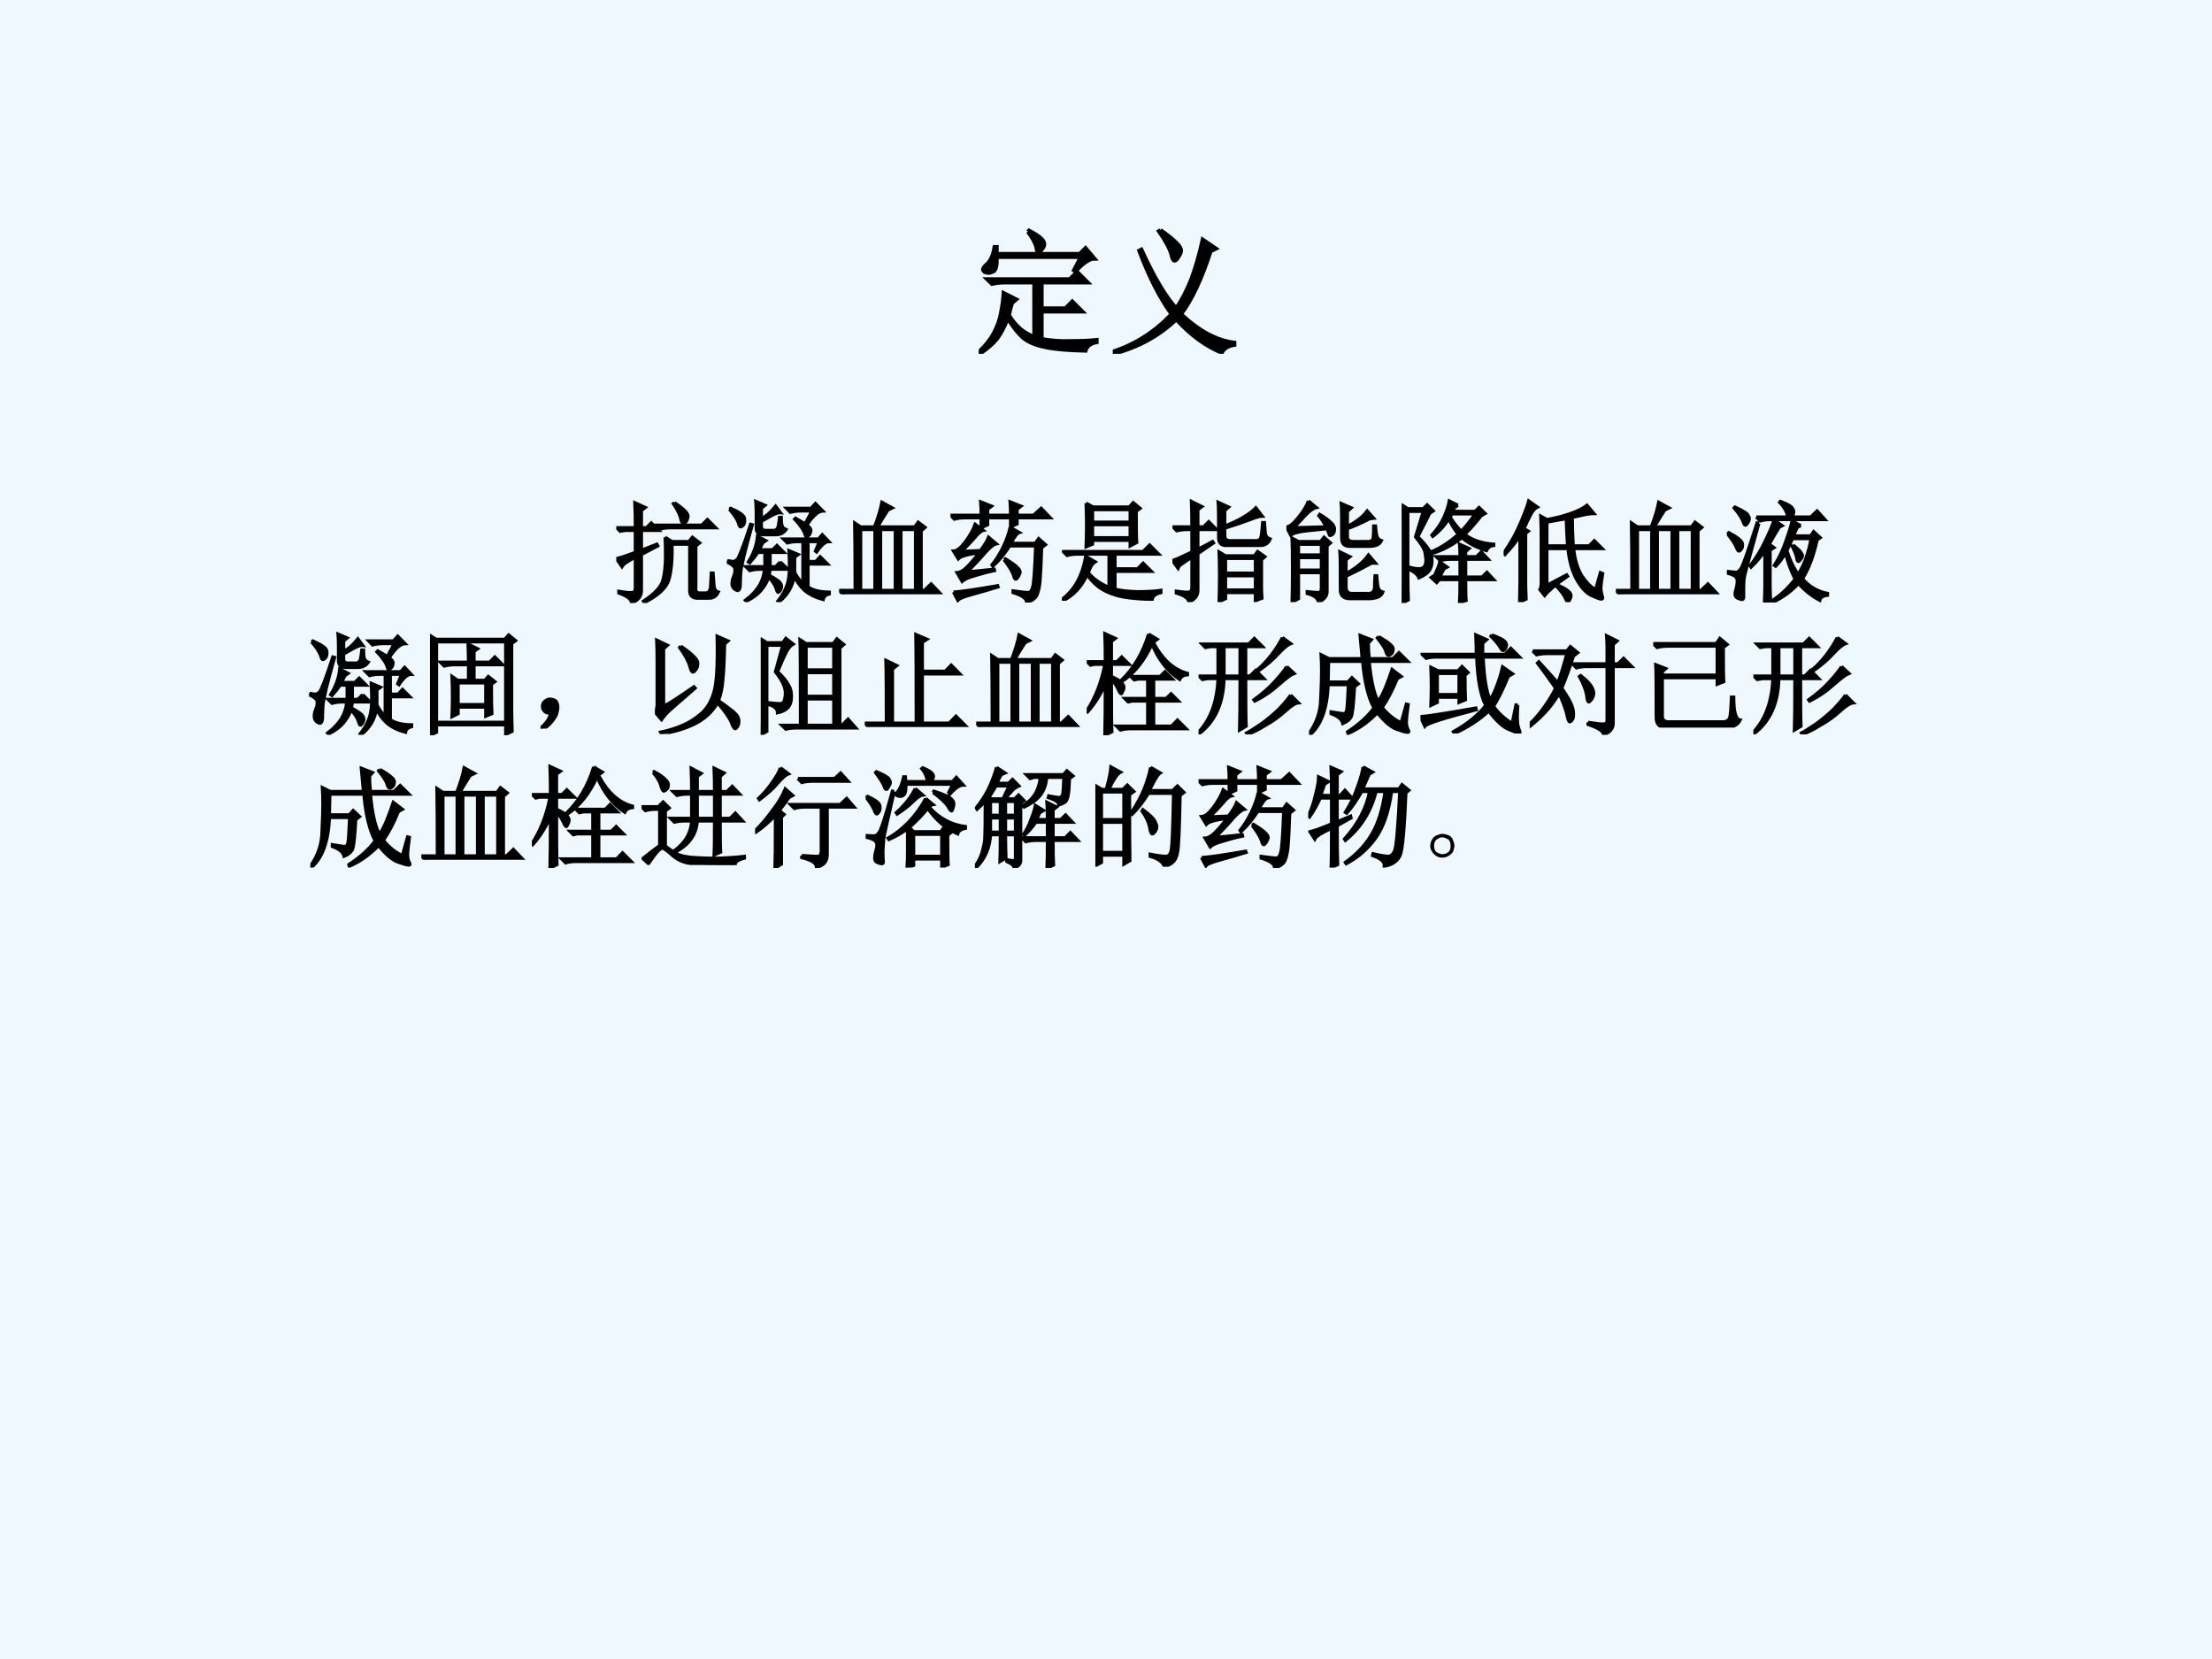 <?xml version="1.0" encoding="UTF-8" standalone="no"?>
<!DOCTYPE svg PUBLIC "-//W3C//DTD SVG 1.1//EN" "http://www.w3.org/Graphics/SVG/1.1/DTD/svg11.dtd">
<svg xmlns="http://www.w3.org/2000/svg" xmlns:xlink="http://www.w3.org/1999/xlink" version="1.1" width="720pt" height="540pt" viewBox="0 0 720 540">
<rect x="0" y="0" width="720" height="540" fill="#808080" stroke="none"/>
<g enable-background="new">
<g>
<g id="Layer-1" data-name="Artifact">
<clipPath id="cp7">
<path transform="matrix(1,0,0,-1,0,540)" d="M 0 0 L 720 0 L 720 540 L 0 540 Z " fill-rule="evenodd"/>
</clipPath>
<g clip-path="url(#cp7)">
<path transform="matrix(1,0,0,-1,0,540)" d="M 0 0 L 720 0 L 720 540 L 0 540 Z " fill="#f0f8ff" fill-rule="evenodd"/>
</g>
</g>
<g id="Layer-1" data-name="P">
<clipPath id="cp8">
<path transform="matrix(1,0,0,-1,0,540)" d="M 0 0 L 720 0 L 720 540 L 0 540 Z " fill-rule="evenodd"/>
</clipPath>
<g clip-path="url(#cp8)">
<symbol id="font_9_11ca">
<path d="M .246 .375 C .236 .341 .228 .311 .223 .285 C .249 .243 .279 .208 .312 .18 C .346 .154 .379 .135 .41 .125 L .41 .527 L .191 .527 C .158 .527 .126 .523 .098 .516 L .062 .551 L .672 .551 L .727 .605 L .805 .527 L .465 .527 L .465 .336 L .641 .336 L .691 .387 L .766 .312 L .465 .312 L .465 .109 C .538 .096 .609 .091 .68 .094 C .75 .094 .814 .096 .871 .102 L .871 .086 C .827 .078 .799 .057 .789 .023 C .654 .026 .552 .035 .484 .051 C .419 .064 .366 .087 .324 .121 C .285 .158 .249 .204 .215 .262 C .191 .202 .165 .152 .137 .113 C .108 .077 .065 .039 .008 0 L 0 .012 C .049 .059 .087 .107 .113 .156 C .139 .206 .156 .254 .164 .301 C .174 .35 .181 .4 .184 .449 L .277 .402 L .246 .375 M .363 .902 L .371 .91 C .421 .884 .452 .863 .465 .848 C .478 .835 .484 .822 .484 .809 C .484 .796 .478 .783 .465 .77 C .454 .757 .448 .75 .445 .75 C .435 .75 .428 .762 .426 .785 C .418 .819 .397 .858 .363 .902 M .703 .617 L .754 .715 L .133 .715 C .135 .655 .128 .62 .109 .609 C .094 .602 .082 .598 .074 .598 C .064 .598 .053 .6 .043 .605 C .035 .613 .031 .618 .031 .621 C .031 .632 .042 .646 .062 .664 C .089 .688 .107 .729 .117 .789 L .133 .789 L .133 .738 L .746 .738 L .789 .781 L .855 .703 C .819 .703 .772 .672 .715 .609 L .703 .617 Z "/>
</symbol>
<symbol id="font_9_479">
<path d="M .352 .914 C .401 .88 .439 .85 .465 .824 C .491 .801 .504 .78 .504 .762 C .504 .749 .497 .733 .484 .715 C .474 .697 .465 .688 .457 .688 C .447 .688 .439 .702 .434 .73 C .421 .777 .389 .836 .34 .906 L .352 .914 M .664 .844 L .762 .777 L .723 .758 C .655 .549 .582 .395 .504 .293 C .637 .168 .768 .098 .898 .082 L .898 .066 C .852 .059 .82 .039 .805 .008 C .688 .055 .576 .137 .469 .254 C .341 .132 .186 .047 .004 0 L 0 .016 C .167 .07 .311 .163 .434 .293 C .345 .415 .266 .572 .195 .762 L .211 .77 C .307 .561 .393 .417 .469 .336 C .51 .398 .547 .469 .578 .547 C .609 .628 .638 .727 .664 .844 Z "/>
</symbol>
<use xlink:href="#font_9_11ca" transform="matrix(44.064,0,0,-44.064,318.574,115.163)"/>
<use xlink:href="#font_9_479" transform="matrix(44.064,0,0,-44.064,362.218,115.163)"/>
<use xlink:href="#font_9_11ca" stroke-width=".029" stroke-linecap="butt" stroke-miterlimit="10" stroke-linejoin="miter" transform="matrix(44.064,0,0,-44.064,318.574,115.163)" fill="none" stroke="#000000"/>
<use xlink:href="#font_9_479" stroke-width=".029" stroke-linecap="butt" stroke-miterlimit="10" stroke-linejoin="miter" transform="matrix(44.064,0,0,-44.064,362.218,115.163)" fill="none" stroke="#000000"/>
</g>
</g>
<g id="Layer-1" data-name="P">
<clipPath id="cp10">
<path transform="matrix(1,0,0,-1,0,540)" d="M 0 0 L 720 0 L 720 540 L 0 540 Z " fill-rule="evenodd"/>
</clipPath>
<g clip-path="url(#cp10)">
<symbol id="font_9_18c7">
<path d="M .527 .906 C .577 .872 .609 .846 .625 .828 C .641 .812 .648 .797 .648 .781 C .648 .776 .646 .767 .641 .754 C .638 .743 .633 .736 .625 .73 C .617 .725 .611 .723 .605 .723 C .595 .723 .587 .737 .582 .766 C .574 .799 .552 .844 .516 .898 L .527 .906 M .773 .703 L .824 .754 L .898 .68 L .492 .68 C .453 .68 .422 .676 .398 .668 L .363 .703 L .773 .703 M .441 .594 L .504 .555 L .656 .555 L .688 .594 L .754 .543 L .719 .516 L .719 .137 C .714 .103 .729 .087 .766 .09 L .812 .09 C .836 .095 .849 .113 .852 .145 C .854 .176 .857 .217 .859 .27 L .875 .27 C .878 .23 .88 .194 .883 .16 C .885 .126 .898 .105 .922 .098 C .904 .059 .872 .04 .828 .043 L .746 .043 C .686 .04 .659 .068 .664 .125 L .664 .531 L .504 .531 C .507 .385 .496 .276 .473 .203 C .449 .133 .376 .066 .254 .004 L .246 .016 C .348 .083 .406 .147 .422 .207 C .438 .267 .445 .342 .445 .434 C .445 .499 .444 .552 .441 .594 M 0 .402 C .01 .4 .068 .418 .172 .457 L .172 .656 L .082 .656 L .035 .648 L .004 .68 L .172 .68 C .172 .766 .171 .841 .168 .906 L .262 .863 L .227 .836 L .227 .68 L .273 .68 L .316 .723 L .383 .656 L .227 .656 L .227 .477 L .367 .531 L .375 .516 L .227 .438 L .227 .105 C .224 .056 .194 .021 .137 0 C .139 .031 .102 .061 .023 .09 L .023 .105 C .083 .095 .122 .091 .141 .094 C .161 .094 .172 .108 .172 .137 L .172 .414 C .133 .393 .104 .376 .086 .363 C .07 .353 .059 .341 .051 .328 L 0 .402 Z "/>
</symbol>
<symbol id="font_9_80d">
<path d="M .266 .676 L .266 .793 C .266 .848 .264 .887 .262 .91 L .344 .875 L .312 .848 L .312 .75 C .331 .763 .35 .777 .371 .793 C .392 .811 .415 .836 .441 .867 L .484 .809 C .469 .811 .441 .802 .402 .781 C .363 .758 .333 .741 .312 .73 L .312 .691 C .31 .66 .326 .646 .359 .648 L .43 .648 C .451 .654 .462 .667 .465 .688 C .47 .711 .474 .737 .477 .766 L .492 .766 C .492 .727 .495 .701 .5 .688 C .505 .674 .517 .664 .535 .656 C .514 .625 .483 .609 .441 .609 L .332 .609 C .285 .609 .263 .632 .266 .676 M .723 .695 C .751 .677 .763 .659 .758 .641 C .755 .622 .749 .609 .738 .602 C .73 .594 .725 .59 .723 .59 C .715 .59 .71 .598 .707 .613 C .699 .637 .686 .66 .668 .684 C .652 .707 .634 .729 .613 .75 L .621 .758 C .65 .742 .678 .725 .707 .707 L .77 .824 L .668 .824 C .634 .824 .603 .82 .574 .812 L .539 .848 L .762 .848 L .801 .891 L .867 .824 C .826 .822 .777 .779 .723 .695 M .484 .363 L .551 .297 L .391 .297 C .388 .279 .385 .26 .383 .242 C .44 .211 .474 .188 .484 .172 C .495 .156 .497 .141 .492 .125 C .487 .109 .479 .098 .469 .09 C .461 .082 .453 .094 .445 .125 C .435 .154 .413 .188 .379 .227 C .366 .185 .342 .145 .309 .105 C .275 .066 .23 .034 .176 .008 L .168 .016 C .223 .057 .264 .102 .293 .148 C .322 .198 .337 .247 .34 .297 L .301 .297 C .267 .297 .236 .293 .207 .285 L .172 .32 L .344 .32 L .344 .449 L .281 .449 C .26 .418 .236 .387 .207 .355 L .195 .363 C .242 .439 .27 .516 .277 .594 L .352 .555 L .324 .535 C .314 .514 .303 .493 .293 .473 L .414 .473 L .453 .512 L .516 .449 L .391 .449 L .391 .32 L .441 .32 L .484 .363 M .023 .84 L .035 .848 C .118 .811 .16 .78 .16 .754 C .163 .728 .159 .708 .148 .695 C .138 .685 .13 .68 .125 .68 C .117 .68 .111 .691 .105 .715 C .095 .746 .068 .788 .023 .84 M .004 .375 C .03 .37 .048 .367 .059 .367 C .069 .367 .081 .374 .094 .387 C .109 .4 .15 .505 .215 .703 L .23 .699 C .163 .462 .128 .316 .125 .262 C .122 .21 .121 .171 .121 .145 C .118 .116 .109 .103 .094 .105 C .078 .111 .066 .118 .059 .129 C .051 .139 .047 .151 .047 .164 C .047 .177 .048 .19 .051 .203 C .056 .219 .061 .233 .066 .246 C .072 .259 .074 .276 .074 .297 C .074 .318 .049 .34 0 .363 L .004 .375 M .461 .008 C .492 .047 .516 .085 .531 .121 C .547 .158 .556 .19 .559 .219 C .564 .247 .566 .281 .566 .32 C .566 .359 .565 .408 .562 .465 L .645 .43 L .613 .406 L .613 .27 C .629 .236 .654 .201 .688 .164 L .688 .547 L .641 .547 C .607 .547 .576 .543 .547 .535 L .512 .57 L .828 .57 L .863 .609 L .922 .547 C .891 .547 .854 .516 .812 .453 L .801 .461 L .836 .547 L .734 .547 L .734 .367 L .805 .367 L .844 .41 L .91 .344 L .734 .344 L .734 .137 C .758 .121 .785 .109 .816 .102 C .85 .094 .887 .09 .926 .09 L .926 .074 C .895 .066 .876 .049 .871 .023 C .801 .042 .743 .07 .699 .109 C .658 .148 .628 .191 .609 .238 C .596 .142 .549 .062 .469 0 L .461 .008 Z "/>
</symbol>
<symbol id="font_9_3e70">
<path d="M .145 .035 C .145 .342 .143 .546 .141 .645 L .195 .609 L .32 .609 C .354 .698 .376 .772 .387 .832 L .48 .781 L .441 .762 C .4 .697 .368 .646 .348 .609 L .684 .609 L .715 .652 L .777 .605 L .742 .574 L .742 .035 L .77 .035 L .832 .094 L .91 .012 L .117 .012 C .091 .012 .064 .008 .035 0 L 0 .035 L .145 .035 M .195 .586 L .195 .035 L .324 .035 L .324 .586 L .195 .586 M .375 .586 L .375 .035 L .508 .035 L .508 .586 L .375 .586 M .559 .586 L .559 .035 L .691 .035 L .691 .586 L .559 .586 Z "/>
</symbol>
<symbol id="font_9_399f">
<path d="M .027 .094 C .064 .096 .117 .103 .188 .113 C .26 .124 .34 .137 .426 .152 L .43 .141 C .352 .117 .275 .095 .199 .074 C .121 .053 .077 .035 .066 .02 L .027 .094 M .152 .277 C .191 .28 .272 .288 .395 .301 L .398 .289 C .336 .276 .276 .26 .219 .242 C .164 .227 .126 .21 .105 .191 L .059 .27 C .087 .272 .117 .289 .148 .32 C .182 .354 .219 .397 .258 .449 C .154 .436 .091 .418 .07 .395 L .027 .465 C .059 .467 .094 .495 .133 .547 C .174 .602 .204 .655 .223 .707 L .297 .652 C .276 .647 .25 .625 .219 .586 C .185 .547 .145 .505 .098 .461 C .126 .464 .184 .466 .27 .469 C .306 .516 .331 .556 .344 .59 L .414 .531 C .391 .526 .357 .499 .312 .449 C .268 .397 .215 .34 .152 .277 M .539 .68 L .621 .633 C .603 .628 .578 .595 .547 .535 L .766 .535 L .797 .578 L .859 .523 L .824 .496 C .819 .348 .814 .246 .809 .191 C .803 .137 .794 .095 .781 .066 C .768 .038 .737 .016 .688 0 C .69 .034 .65 .064 .566 .09 L .566 .105 C .637 .095 .681 .09 .699 .09 C .72 .09 .734 .105 .742 .137 C .753 .168 .762 .293 .77 .512 L .535 .512 C .488 .439 .438 .378 .383 .328 L .375 .34 C .411 .384 .445 .439 .477 .504 C .508 .569 .529 .628 .539 .68 M .484 .387 L .496 .395 C .556 .358 .592 .332 .605 .316 C .621 .301 .629 .288 .629 .277 C .629 .267 .624 .253 .613 .234 C .603 .219 .595 .211 .59 .211 C .582 .211 .576 .223 .57 .246 C .557 .283 .529 .329 .484 .387 M .277 .676 L .277 .766 L .129 .766 C .095 .766 .064 .762 .035 .754 L 0 .789 L .277 .789 C .277 .831 .276 .871 .273 .91 L .371 .871 L .336 .844 L .336 .789 L .543 .789 C .543 .831 .542 .871 .539 .91 L .637 .871 L .602 .844 L .602 .789 L .75 .789 L .82 .852 L .902 .766 L .602 .766 L .602 .711 L .543 .684 L .543 .766 L .336 .766 L .336 .703 L .277 .676 Z "/>
</symbol>
<symbol id="font_9_1c5f">
<path d="M .277 .688 L .277 .57 L .617 .57 L .617 .688 L .277 .688 M .219 .883 L .281 .848 L .609 .848 L .645 .887 L .707 .836 L .672 .809 C .672 .663 .673 .569 .676 .527 L .617 .496 L .617 .547 L .277 .547 L .277 .512 L .219 .488 C .221 .553 .223 .617 .223 .68 C .223 .745 .221 .812 .219 .883 M .277 .824 L .277 .711 L .617 .711 L .617 .824 L .277 .824 M .012 .445 L .734 .445 L .793 .504 L .875 .422 L .48 .422 L .48 .289 L .684 .289 L .734 .34 L .809 .266 L .48 .266 L .48 .105 C .527 .092 .594 .085 .68 .082 C .768 .082 .84 .086 .895 .094 L .895 .074 C .848 .064 .822 .043 .816 .012 C .663 .017 .553 .03 .488 .051 C .426 .069 .374 .094 .332 .125 C .293 .156 .258 .193 .227 .234 C .177 .125 .104 .047 .008 0 L 0 .012 C .115 .098 .186 .228 .215 .402 L .301 .352 C .285 .341 .273 .329 .266 .316 C .258 .303 .249 .283 .238 .254 C .283 .199 .345 .155 .426 .121 L .426 .422 L .141 .422 C .107 .422 .076 .418 .047 .41 L .012 .445 Z "/>
</symbol>
<symbol id="font_9_1937">
<path d="M .418 .594 C .418 .768 .417 .871 .414 .902 L .508 .859 L .473 .828 L .473 .688 C .522 .706 .576 .73 .633 .762 C .69 .796 .73 .826 .754 .852 L .812 .777 C .792 .777 .755 .767 .703 .746 C .648 .725 .572 .699 .473 .668 L .473 .602 C .473 .568 .492 .552 .531 .555 L .762 .555 C .783 .557 .796 .569 .801 .59 C .806 .611 .811 .654 .816 .719 L .832 .719 C .835 .677 .837 .643 .84 .617 C .845 .594 .859 .578 .883 .57 C .867 .531 .837 .512 .793 .512 L .492 .512 C .44 .509 .415 .536 .418 .594 M .805 .383 L .805 .129 C .805 .108 .806 .077 .809 .035 L .75 .012 L .75 .086 L .48 .086 L .48 .031 L .422 .004 C .424 .074 .426 .152 .426 .238 C .426 .324 .424 .396 .422 .453 L .48 .418 L .742 .418 L .77 .457 L .836 .41 L .805 .383 M .48 .395 L .48 .262 L .75 .262 L .75 .395 L .48 .395 M .48 .238 L .48 .109 L .75 .109 L .75 .238 L .48 .238 M .176 .68 C .176 .784 .174 .861 .172 .91 L .266 .863 L .23 .836 L .23 .68 L .281 .68 L .328 .727 L .398 .656 L .23 .656 L .23 .477 L .363 .547 L .371 .535 L .23 .438 L .23 .105 C .23 .059 .203 .023 .148 0 C .148 .031 .111 .059 .035 .082 L .035 .098 C .092 .09 .13 .087 .148 .09 C .167 .09 .176 .107 .176 .141 L .176 .406 C .139 .383 .102 .357 .062 .328 L .051 .305 L 0 .375 C .031 .385 .09 .411 .176 .453 L .176 .656 L .133 .656 C .099 .656 .068 .652 .039 .645 L .004 .68 L .176 .68 Z "/>
</symbol>
<symbol id="font_9_372d">
<path d="M .199 .914 L .27 .855 C .241 .848 .206 .822 .164 .777 C .122 .73 .089 .695 .062 .672 L .359 .68 C .336 .724 .314 .758 .293 .781 L .301 .793 C .345 .767 .379 .742 .402 .719 C .426 .698 .436 .677 .434 .656 C .434 .638 .428 .624 .418 .613 C .408 .605 .4 .602 .395 .602 C .389 .602 .387 .605 .387 .613 C .382 .626 .375 .643 .367 .664 C .323 .659 .263 .652 .188 .645 C .112 .637 .062 .624 .039 .605 L 0 .68 C .026 .68 .061 .707 .105 .762 C .15 .816 .181 .867 .199 .914 M .051 0 C .053 .055 .055 .155 .055 .301 C .055 .447 .053 .539 .051 .578 L .109 .547 L .309 .547 L .34 .586 L .398 .535 L .367 .508 L .367 .109 C .372 .06 .346 .023 .289 0 C .286 .034 .253 .06 .188 .078 L .188 .094 C .237 .089 .271 .086 .289 .086 C .307 .086 .316 .1 .316 .129 L .316 .266 L .109 .266 L .109 .031 L .051 0 M .109 .523 L .109 .426 L .316 .426 L .316 .523 L .109 .523 M .109 .402 L .109 .289 L .316 .289 L .316 .402 L .109 .402 M .5 .574 C .5 .757 .499 .862 .496 .891 L .586 .852 L .551 .82 L .551 .684 C .632 .725 .691 .772 .73 .824 L .789 .758 L .754 .754 C .678 .715 .611 .685 .551 .664 L .551 .59 C .551 .561 .57 .547 .609 .547 L .742 .547 C .768 .549 .783 .562 .785 .586 C .788 .612 .789 .646 .789 .688 L .805 .688 C .807 .656 .811 .628 .816 .602 C .822 .578 .836 .562 .859 .555 C .844 .521 .806 .504 .746 .504 L .582 .504 C .527 .501 .5 .525 .5 .574 M .488 .102 C .488 .305 .487 .422 .484 .453 L .574 .41 L .539 .383 L .539 .258 C .63 .307 .698 .363 .742 .426 L .805 .352 L .77 .352 C .684 .305 .607 .266 .539 .234 L .539 .137 C .539 .095 .559 .076 .598 .078 L .75 .078 C .779 .081 .794 .099 .797 .133 C .797 .164 .798 .199 .801 .238 L .816 .238 C .819 .194 .823 .159 .828 .133 C .836 .109 .85 .095 .871 .09 C .858 .053 .819 .034 .754 .031 L .574 .031 C .52 .031 .491 .055 .488 .102 Z "/>
</symbol>
<symbol id="font_9_4c7d">
<path d="M .453 .805 C .448 .797 .443 .788 .438 .777 C .469 .725 .503 .682 .539 .648 C .581 .693 .622 .745 .664 .805 L .453 .805 M .508 .883 L .477 .863 L .461 .828 L .664 .828 L .699 .863 L .754 .809 L .719 .789 C .664 .719 .615 .663 .57 .621 C .633 .569 .72 .539 .832 .531 L .832 .52 C .801 .517 .779 .501 .766 .473 C .677 .501 .603 .54 .543 .59 C .465 .527 .378 .48 .281 .449 L .273 .465 C .357 .501 .436 .553 .512 .621 C .478 .66 .449 .707 .426 .762 C .387 .699 .339 .646 .281 .602 L .273 .613 C .32 .665 .357 .72 .383 .777 C .409 .837 .424 .885 .43 .922 L .508 .883 M .578 .211 C .578 .109 .579 .047 .582 .023 L .523 .004 C .526 .048 .527 .117 .527 .211 L .34 .211 L .316 .184 L .266 .23 L .297 .25 C .326 .31 .341 .35 .344 .371 L .41 .324 L .383 .309 C .375 .296 .362 .271 .344 .234 L .527 .234 L .527 .395 L .441 .395 C .408 .395 .376 .391 .348 .383 L .312 .418 L .527 .418 C .527 .467 .526 .505 .523 .531 L .609 .492 L .578 .465 L .578 .418 L .676 .418 L .719 .461 L .781 .395 L .578 .395 L .578 .234 L .727 .234 L .77 .277 L .832 .211 L .578 .211 M .055 .309 C .055 .184 .056 .09 .059 .027 L 0 0 C .003 .122 .004 .277 .004 .465 C .004 .652 .003 .793 0 .887 L .055 .852 L .195 .852 L .23 .887 L .285 .832 L .254 .812 L .145 .598 C .184 .561 .215 .526 .238 .492 C .262 .461 .273 .428 .273 .395 C .276 .361 .27 .329 .254 .301 C .241 .275 .208 .25 .156 .227 C .143 .258 .109 .285 .055 .309 M .195 .828 L .055 .828 L .055 .328 C .094 .315 .128 .309 .156 .309 C .177 .309 .193 .315 .203 .328 C .214 .341 .219 .359 .219 .383 C .219 .401 .216 .424 .211 .453 C .208 .482 .18 .53 .125 .598 L .195 .828 Z "/>
</symbol>
<symbol id="font_9_57e">
<path d="M .832 .113 L .875 .266 L .895 .258 C .884 .19 .879 .143 .879 .117 C .882 .091 .887 .066 .895 .043 C .897 .033 .893 .027 .883 .027 C .87 .027 .839 .039 .789 .062 C .742 .086 .698 .135 .656 .211 C .617 .286 .592 .378 .582 .484 L .391 .484 L .391 .152 L .57 .246 L .578 .234 C .474 .161 .405 .103 .371 .059 L .328 .113 C .336 .126 .34 .147 .34 .176 L .34 .59 C .34 .645 .339 .707 .336 .777 L .391 .746 C .456 .757 .523 .773 .594 .797 C .664 .82 .717 .846 .754 .875 L .816 .801 C .796 .801 .772 .798 .746 .793 C .723 .788 .681 .779 .621 .766 C .621 .69 .624 .604 .629 .508 L .773 .508 L .82 .555 L .891 .484 L .633 .484 C .643 .385 .668 .303 .707 .238 C .749 .176 .79 .134 .832 .113 M .566 .754 C .533 .749 .474 .738 .391 .723 L .391 .508 L .578 .508 C .573 .594 .569 .676 .566 .754 M .484 .156 C .536 .133 .57 .113 .586 .098 C .602 .085 .609 .07 .609 .055 C .609 .047 .605 .036 .598 .023 C .592 .008 .587 0 .582 0 C .577 0 .57 .009 .562 .027 C .549 .059 .521 .098 .477 .145 L .484 .156 M .223 .641 L .199 .621 L .199 .168 C .199 .129 .201 .082 .203 .027 L .145 0 C .147 .099 .148 .163 .148 .191 L .148 .602 C .112 .544 .066 .487 .012 .43 L 0 .441 C .065 .535 .117 .629 .156 .723 C .195 .816 .219 .88 .227 .914 L .305 .859 C .284 .849 .264 .827 .246 .793 C .228 .759 .207 .716 .184 .664 L .223 .641 Z "/>
</symbol>
<symbol id="font_9_23e2">
<path d="M .266 .773 L .551 .773 C .543 .82 .518 .865 .477 .906 L .484 .914 C .547 .891 .582 .871 .59 .855 C .6 .842 .605 .831 .605 .82 C .605 .805 .598 .789 .582 .773 L .758 .773 L .816 .828 L .887 .75 L .395 .75 C .361 .75 .329 .746 .301 .738 L .266 .773 M .391 .148 C .391 .107 .392 .064 .395 .02 L .34 0 C .342 .057 .344 .109 .344 .156 L .344 .469 C .31 .417 .268 .367 .219 .32 L .211 .332 C .263 .4 .309 .475 .348 .559 C .389 .642 .415 .704 .426 .746 L .5 .695 L .473 .68 C .441 .628 .411 .577 .383 .527 L .426 .496 L .391 .473 L .391 .148 M .668 .695 L .637 .68 C .621 .646 .609 .62 .602 .602 L .758 .602 L .785 .641 L .844 .586 L .816 .566 C .785 .423 .741 .306 .684 .215 C .743 .145 .819 .1 .91 .082 L .91 .066 C .868 .061 .845 .046 .84 .02 C .77 .056 .706 .107 .648 .172 C .581 .099 .501 .042 .41 0 L .402 .012 C .478 .059 .549 .125 .617 .211 C .578 .289 .549 .368 .531 .449 C .503 .4 .473 .359 .441 .328 L .43 .336 C .474 .406 .509 .48 .535 .559 C .564 .639 .582 .699 .59 .738 L .668 .695 M .594 .578 L .543 .469 C .569 .385 .603 .314 .645 .254 C .699 .34 .738 .448 .762 .578 L .594 .578 M .598 .52 C .639 .488 .664 .465 .672 .449 C .68 .436 .684 .428 .684 .426 C .684 .415 .678 .404 .668 .391 C .658 .378 .651 .371 .648 .371 C .641 .371 .635 .38 .633 .398 C .628 .427 .613 .465 .59 .512 L .598 .52 M .289 .715 C .214 .444 .172 .292 .164 .258 C .156 .227 .152 .188 .152 .141 C .152 .094 .152 .064 .152 .051 C .152 .035 .147 .027 .137 .027 C .129 .027 .116 .031 .098 .039 C .082 .047 .074 .06 .074 .078 C .074 .089 .078 .107 .086 .133 C .091 .154 .094 .173 .094 .191 C .094 .21 .089 .224 .078 .234 C .068 .245 .043 .255 .004 .266 L .004 .281 C .051 .276 .079 .273 .09 .273 C .1 .276 .113 .288 .129 .309 C .145 .332 .193 .469 .273 .719 L .289 .715 M .008 .637 C .094 .592 .138 .557 .141 .531 C .143 .508 .139 .491 .129 .48 C .121 .47 .115 .465 .109 .465 C .102 .465 .094 .477 .086 .5 C .073 .531 .044 .574 0 .629 L .008 .637 M .074 .863 C .147 .829 .186 .805 .191 .789 C .199 .776 .203 .767 .203 .762 C .203 .749 .198 .734 .188 .719 C .18 .706 .173 .699 .168 .699 C .16 .699 .154 .71 .148 .73 C .135 .764 .108 .806 .066 .855 L .074 .863 Z "/>
</symbol>
<use xlink:href="#font_9_18c7" transform="matrix(36,0,0,-36,200.606,196.256)"/>
<use xlink:href="#font_9_80d" transform="matrix(36,0,0,-36,236.586,195.975)"/>
<use xlink:href="#font_9_3e70" transform="matrix(36,0,0,-36,273.127,193.444)"/>
<use xlink:href="#font_9_399f" transform="matrix(36,0,0,-36,309.388,196.116)"/>
<use xlink:href="#font_9_1c5f" transform="matrix(36,0,0,-36,345.649,195.553)"/>
<use xlink:href="#font_9_1937" transform="matrix(36,0,0,-36,381.628,195.975)"/>
<use xlink:href="#font_9_372d" transform="matrix(36,0,0,-36,418.732,195.975)"/>
<use xlink:href="#font_9_4c7d" transform="matrix(36,0,0,-36,456.259,196.256)"/>
<use xlink:href="#font_9_57e" transform="matrix(36,0,0,-36,489.426,195.975)"/>
<use xlink:href="#font_9_3e70" transform="matrix(36,0,0,-36,525.967,193.444)"/>
<use xlink:href="#font_9_23e2" transform="matrix(36,0,0,-36,562.087,196.116)"/>
<use xlink:href="#font_9_18c7" stroke-width=".029" stroke-linecap="butt" stroke-miterlimit="10" stroke-linejoin="miter" transform="matrix(36,0,0,-36,200.606,196.256)" fill="none" stroke="#000000"/>
<use xlink:href="#font_9_80d" stroke-width=".029" stroke-linecap="butt" stroke-miterlimit="10" stroke-linejoin="miter" transform="matrix(36,0,0,-36,236.586,195.975)" fill="none" stroke="#000000"/>
<use xlink:href="#font_9_3e70" stroke-width=".029" stroke-linecap="butt" stroke-miterlimit="10" stroke-linejoin="miter" transform="matrix(36,0,0,-36,273.127,193.444)" fill="none" stroke="#000000"/>
<use xlink:href="#font_9_399f" stroke-width=".029" stroke-linecap="butt" stroke-miterlimit="10" stroke-linejoin="miter" transform="matrix(36,0,0,-36,309.388,196.116)" fill="none" stroke="#000000"/>
<use xlink:href="#font_9_1c5f" stroke-width=".029" stroke-linecap="butt" stroke-miterlimit="10" stroke-linejoin="miter" transform="matrix(36,0,0,-36,345.649,195.553)" fill="none" stroke="#000000"/>
<use xlink:href="#font_9_1937" stroke-width=".029" stroke-linecap="butt" stroke-miterlimit="10" stroke-linejoin="miter" transform="matrix(36,0,0,-36,381.628,195.975)" fill="none" stroke="#000000"/>
<use xlink:href="#font_9_372d" stroke-width=".029" stroke-linecap="butt" stroke-miterlimit="10" stroke-linejoin="miter" transform="matrix(36,0,0,-36,418.732,195.975)" fill="none" stroke="#000000"/>
<use xlink:href="#font_9_4c7d" stroke-width=".029" stroke-linecap="butt" stroke-miterlimit="10" stroke-linejoin="miter" transform="matrix(36,0,0,-36,456.259,196.256)" fill="none" stroke="#000000"/>
<use xlink:href="#font_9_57e" stroke-width=".029" stroke-linecap="butt" stroke-miterlimit="10" stroke-linejoin="miter" transform="matrix(36,0,0,-36,489.426,195.975)" fill="none" stroke="#000000"/>
<use xlink:href="#font_9_3e70" stroke-width=".029" stroke-linecap="butt" stroke-miterlimit="10" stroke-linejoin="miter" transform="matrix(36,0,0,-36,525.967,193.444)" fill="none" stroke="#000000"/>
<use xlink:href="#font_9_23e2" stroke-width=".029" stroke-linecap="butt" stroke-miterlimit="10" stroke-linejoin="miter" transform="matrix(36,0,0,-36,562.087,196.116)" fill="none" stroke="#000000"/>
</g>
</g>
<g id="Layer-1" data-name="P">
<clipPath id="cp11">
<path transform="matrix(1,0,0,-1,0,540)" d="M 0 0 L 720 0 L 720 540 L 0 540 Z " fill-rule="evenodd"/>
</clipPath>
<g clip-path="url(#cp11)">
<symbol id="font_9_d2a">
<path d="M .555 .461 C .555 .333 .556 .245 .559 .195 L .504 .172 L .504 .254 L .254 .254 L .254 .195 L .199 .168 C .202 .23 .203 .292 .203 .352 C .203 .411 .202 .471 .199 .531 L .25 .496 L .348 .496 L .348 .637 L .223 .637 C .189 .637 .158 .633 .129 .625 L .094 .66 L .348 .66 C .348 .71 .346 .764 .344 .824 L .43 .781 L .398 .758 L .398 .66 L .539 .66 L .586 .707 L .656 .637 L .398 .637 L .398 .496 L .496 .496 L .527 .531 L .586 .484 L .555 .461 M .254 .473 L .254 .277 L .504 .277 L .504 .473 L .254 .473 M 0 0 C .003 .068 .004 .117 .004 .148 L .004 .734 C .004 .779 .003 .835 0 .902 L .055 .867 L .676 .867 L .711 .906 L .773 .855 L .738 .828 L .738 .211 C .738 .159 .74 .1 .742 .035 L .684 .008 L .684 .094 L .059 .094 L .059 .027 L 0 0 M .059 .844 L .059 .117 L .684 .117 L .684 .844 L .059 .844 Z "/>
</symbol>
<symbol id="font_9_2c8">
<path d="M .055 .061 C .07 .079 .083 .105 .094 .139 C .07 .139 .053 .143 .043 .151 C .033 .159 .025 .169 .02 .182 C .017 .195 .017 .207 .02 .217 C .022 .23 .031 .242 .047 .253 C .062 .266 .082 .27 .105 .264 C .129 .259 .143 .249 .148 .233 C .154 .22 .156 .207 .156 .194 C .156 .178 .152 .158 .145 .132 C .137 .108 .118 .081 .09 .049 C .064 .021 .042 .005 .023 .003 C .008 0 0 0 0 .003 C 0 .005 .004 .009 .012 .014 C .027 .027 .042 .043 .055 .061 Z "/>
</symbol>
<symbol id="font_9_515">
<path d="M .078 .25 C .13 .276 .221 .335 .352 .426 L .363 .414 C .262 .326 .191 .264 .152 .23 C .113 .197 .082 .163 .059 .129 L 0 .199 C .013 .215 .02 .237 .02 .266 L .02 .652 C .02 .73 .018 .796 .016 .848 L .113 .801 L .078 .77 L .078 .25 M .234 .793 C .336 .723 .387 .672 .387 .641 C .387 .612 .38 .591 .367 .578 C .357 .565 .349 .559 .344 .559 C .333 .559 .324 .576 .316 .609 C .303 .656 .272 .714 .223 .781 L .234 .793 M .562 .883 L .66 .84 L .629 .812 C .626 .664 .621 .555 .613 .484 C .608 .417 .595 .355 .574 .301 C .634 .259 .68 .225 .711 .199 C .742 .173 .758 .146 .758 .117 C .758 .091 .753 .073 .742 .062 C .734 .052 .729 .047 .727 .047 C .716 .047 .704 .065 .691 .102 C .673 .146 .632 .206 .566 .281 C .517 .198 .448 .134 .359 .09 C .273 .048 .173 .018 .059 0 L .051 .016 C .124 .031 .19 .052 .25 .078 C .31 .104 .366 .139 .418 .184 C .47 .23 .508 .293 .531 .371 C .557 .449 .568 .62 .562 .883 Z "/>
</symbol>
<symbol id="font_9_4c6b">
<path d="M .152 .57 C .197 .529 .229 .49 .25 .453 C .271 .419 .28 .382 .277 .34 C .277 .301 .267 .27 .246 .246 C .225 .223 .194 .207 .152 .199 C .152 .233 .126 .258 .074 .273 L .074 .289 C .121 .284 .155 .281 .176 .281 C .199 .284 .212 .296 .215 .316 C .22 .337 .223 .357 .223 .375 C .223 .401 .217 .426 .207 .449 C .199 .475 .174 .516 .133 .57 L .199 .809 L .055 .809 L .055 .031 L 0 0 C .003 .109 .004 .272 .004 .488 C .004 .704 .003 .831 0 .867 L .055 .832 L .199 .832 L .227 .871 L .293 .82 C .267 .805 .245 .777 .227 .738 C .208 .702 .184 .646 .152 .57 M .41 .801 L .41 .586 L .66 .586 L .66 .801 L .41 .801 M .41 .562 L .41 .348 L .66 .348 L .66 .562 L .41 .562 M .41 .324 L .41 .086 L .66 .086 L .66 .324 L .41 .324 M .191 .086 L .359 .086 C .359 .531 .358 .789 .355 .859 L .41 .824 L .656 .824 L .688 .867 L .75 .816 L .715 .785 L .715 .086 L .734 .086 L .789 .141 L .859 .062 L .32 .062 C .286 .062 .255 .059 .227 .051 L .191 .086 Z "/>
</symbol>
<symbol id="font_9_2192">
<path d="M .465 .035 C .465 .436 .464 .703 .461 .836 L .562 .793 L .52 .766 L .52 .504 L .727 .504 L .781 .559 L .859 .48 L .52 .48 L .52 .035 L .762 .035 L .824 .098 L .91 .012 L .129 .012 C .095 .012 .064 .008 .035 0 L 0 .035 L .195 .035 C .195 .322 .194 .51 .191 .602 L .289 .555 L .25 .523 L .25 .035 L .465 .035 Z "/>
</symbol>
<symbol id="font_9_1e43">
<path d="M .559 .914 L .637 .867 L .602 .84 C .682 .686 .785 .592 .91 .559 L .91 .547 C .876 .544 .853 .53 .84 .504 C .73 .577 .647 .684 .59 .824 C .52 .671 .428 .557 .316 .484 L .309 .492 C .423 .602 .507 .742 .559 .914 M .398 .531 L .664 .531 L .707 .574 L .773 .508 L .605 .508 L .605 .332 L .719 .332 L .762 .375 L .828 .309 L .605 .309 L .605 .082 L .766 .082 L .82 .137 L .898 .059 L .398 .059 C .365 .059 .333 .055 .305 .047 L .27 .082 L .551 .082 L .551 .309 L .41 .309 L .375 .301 L .344 .332 L .551 .332 L .551 .508 L .465 .508 L .43 .5 L .398 .531 M .223 .508 C .223 .245 .224 .086 .227 .031 L .164 0 C .167 .12 .168 .275 .168 .465 C .126 .368 .073 .284 .008 .211 L 0 .219 C .078 .339 .133 .479 .164 .641 L .07 .641 L .035 .633 L .004 .664 L .168 .664 C .168 .766 .167 .85 .164 .918 L .258 .875 L .223 .848 L .223 .664 L .273 .664 L .316 .707 L .383 .641 L .223 .641 L .223 .531 C .27 .51 .299 .492 .312 .477 C .328 .461 .336 .447 .336 .434 C .336 .421 .332 .408 .324 .395 C .319 .382 .315 .375 .312 .375 C .305 .375 .296 .388 .285 .414 C .267 .451 .246 .482 .223 .508 Z "/>
</symbol>
<symbol id="font_9_1592">
<path d="M .758 .875 L .832 .82 C .809 .812 .772 .783 .723 .73 C .673 .676 .615 .625 .547 .578 L .539 .59 C .576 .621 .615 .663 .656 .715 C .698 .77 .732 .823 .758 .875 M .797 .613 L .863 .551 C .84 .543 .796 .51 .73 .453 C .665 .393 .591 .342 .508 .301 L .5 .312 C .576 .367 .638 .422 .688 .477 C .74 .534 .776 .579 .797 .613 M .832 .355 L .902 .285 C .876 .283 .837 .258 .785 .211 C .73 .161 .671 .118 .605 .082 C .543 .043 .488 .016 .441 0 L .434 .012 C .46 .025 .501 .051 .559 .09 C .618 .132 .674 .178 .727 .23 C .779 .285 .814 .327 .832 .355 M .23 .793 L .23 .527 L .375 .527 L .375 .793 L .23 .793 M .371 .039 C .374 .122 .375 .277 .375 .504 L .23 .504 C .225 .283 .151 .117 .008 .008 L 0 .02 C .109 .137 .168 .298 .176 .504 L .082 .504 L .035 .496 L .004 .527 L .176 .527 L .176 .793 L .109 .793 L .062 .785 L .031 .816 L .453 .816 L .504 .867 L .578 .793 L .426 .793 L .426 .527 L .465 .527 L .516 .578 L .59 .504 L .426 .504 C .426 .267 .427 .124 .43 .074 L .371 .039 Z "/>
</symbol>
<symbol id="font_9_1840">
<path d="M .629 .887 C .684 .855 .72 .831 .738 .812 C .757 .797 .763 .78 .758 .762 C .755 .746 .749 .734 .738 .727 C .728 .721 .721 .719 .719 .719 C .708 .719 .701 .729 .695 .75 C .688 .779 .661 .82 .617 .875 L .629 .887 M .832 .109 L .879 .277 L .895 .273 C .884 .193 .879 .139 .879 .113 C .879 .087 .885 .062 .898 .039 C .904 .029 .901 .023 .891 .023 C .872 .023 .839 .033 .789 .051 C .74 .069 .682 .118 .617 .199 C .536 .116 .448 .053 .352 .012 L .348 .027 C .452 .095 .531 .167 .586 .242 C .534 .339 .5 .479 .484 .664 L .176 .664 L .172 .477 L .352 .477 L .387 .516 L .445 .461 L .41 .434 C .402 .277 .392 .186 .379 .16 C .366 .137 .341 .117 .305 .102 C .297 .138 .262 .168 .199 .191 L .199 .207 C .249 .199 .283 .194 .301 .191 C .322 .189 .335 .199 .34 .223 C .345 .249 .35 .326 .355 .453 L .172 .453 C .164 .237 .109 .086 .008 0 L 0 .012 C .068 .108 .103 .211 .105 .32 C .111 .432 .113 .517 .113 .574 C .113 .632 .112 .681 .109 .723 L .18 .688 L .48 .688 C .473 .773 .466 .844 .461 .898 L .562 .859 L .535 .828 C .535 .786 .538 .74 .543 .688 L .758 .688 L .812 .742 L .891 .664 L .543 .664 C .559 .492 .586 .371 .625 .301 C .646 .332 .667 .372 .688 .422 C .708 .471 .729 .527 .75 .59 L .832 .527 L .797 .508 C .753 .401 .707 .314 .66 .246 C .715 .181 .772 .135 .832 .109 Z "/>
</symbol>
<symbol id="font_9_1846">
<path d="M .402 .527 C .402 .423 .404 .349 .406 .305 L .348 .281 L .348 .328 L .152 .328 L .152 .281 L .094 .254 C .096 .314 .098 .372 .098 .43 C .098 .487 .096 .543 .094 .598 L .16 .566 L .34 .566 L .375 .605 L .43 .551 L .402 .527 M .152 .543 L .152 .352 L .348 .352 L .348 .543 L .152 .543 M .645 .891 C .707 .867 .745 .849 .758 .836 C .771 .823 .777 .811 .777 .801 C .777 .79 .773 .779 .766 .766 C .758 .755 .751 .75 .746 .75 C .738 .75 .729 .76 .719 .781 C .701 .81 .673 .842 .637 .879 L .645 .891 M .879 .258 C .876 .216 .875 .181 .875 .152 C .875 .124 .876 .099 .879 .078 C .884 .057 .891 .036 .898 .016 C .901 .008 .898 .004 .891 .004 C .88 .004 .848 .016 .793 .039 C .741 .062 .682 .117 .617 .203 C .534 .125 .43 .057 .305 0 L .297 .016 C .422 .086 .52 .165 .59 .254 C .543 .34 .516 .486 .508 .691 L .145 .691 C .111 .691 .079 .688 .051 .68 L .016 .715 L .504 .715 C .504 .77 .503 .828 .5 .891 L .598 .848 L .562 .816 L .562 .715 L .762 .715 L .816 .77 L .895 .691 L .566 .691 C .574 .507 .595 .378 .629 .305 C .65 .336 .669 .376 .688 .426 C .708 .478 .727 .536 .742 .602 L .832 .539 L .793 .516 C .746 .401 .702 .311 .66 .246 C .699 .189 .755 .137 .828 .09 L .863 .258 L .879 .258 M 0 .152 C .055 .155 .221 .181 .5 .23 L .504 .215 C .212 .139 .057 .09 .039 .066 L 0 .152 Z "/>
</symbol>
<symbol id="font_9_1229">
<path d="M .027 .758 L .336 .758 L .367 .797 L .434 .742 L .395 .711 C .358 .596 .323 .5 .289 .422 C .341 .346 .372 .292 .383 .258 C .393 .227 .397 .199 .395 .176 C .395 .155 .389 .139 .379 .129 C .371 .121 .366 .117 .363 .117 C .353 .117 .344 .139 .336 .184 C .323 .236 .299 .299 .266 .375 C .24 .328 .206 .28 .164 .23 C .122 .181 .069 .13 .004 .078 L 0 .098 C .047 .142 .091 .194 .133 .254 C .177 .316 .211 .372 .234 .422 C .159 .529 .104 .604 .07 .648 L .082 .66 C .139 .598 .197 .534 .254 .469 C .28 .536 .307 .625 .336 .734 L .156 .734 C .122 .734 .091 .73 .062 .723 L .027 .758 M .527 .113 C .608 .1 .656 .095 .672 .098 C .69 .1 .699 .111 .699 .129 L .699 .617 L .516 .617 C .482 .617 .451 .613 .422 .605 L .387 .641 L .699 .641 L .699 .773 C .699 .82 .698 .861 .695 .895 L .789 .848 L .754 .816 L .754 .641 L .797 .641 L .848 .691 L .922 .617 L .754 .617 L .754 .102 C .754 .057 .725 .023 .668 0 C .668 .031 .621 .062 .527 .094 L .527 .113 M .449 .527 L .461 .535 C .516 .491 .548 .457 .559 .434 C .572 .41 .578 .391 .578 .375 C .578 .357 .572 .339 .559 .32 C .546 .305 .538 .297 .535 .297 C .525 .297 .518 .315 .516 .352 C .508 .401 .486 .46 .449 .527 Z "/>
</symbol>
<symbol id="font_9_1422">
<path d="M 0 .759 L .57 .759 L .602 .806 L .668 .751 L .633 .724 C .633 .568 .634 .465 .637 .415 L .578 .392 L .578 .451 L .082 .451 L .082 .111 C .079 .069 .102 .049 .148 .052 L .617 .052 C .664 .049 .69 .068 .695 .107 C .701 .146 .704 .202 .707 .275 L .727 .275 C .727 .142 .746 .073 .785 .068 C .762 .021 .716 0 .648 .005 L .105 .005 C .051 .003 .025 .035 .027 .103 C .027 .371 .026 .526 .023 .568 L .113 .533 L .082 .505 L .082 .474 L .578 .474 L .578 .736 L .129 .736 C .095 .736 .064 .732 .035 .724 L 0 .759 Z "/>
</symbol>
<use xlink:href="#font_9_80d" transform="matrix(36.024,0,0,-36.024,100.602,239.177)"/>
<use xlink:href="#font_9_d2a" transform="matrix(36.024,0,0,-36.024,139.959,239.318)"/>
<use xlink:href="#font_9_2c8" transform="matrix(36.024,0,0,-36.024,175.938,237.16)"/>
<use xlink:href="#font_9_515" transform="matrix(36.024,0,0,-36.024,213.184,238.896)"/>
<use xlink:href="#font_9_4c6b" transform="matrix(36.024,0,0,-36.024,247.615,239.177)"/>
<use xlink:href="#font_9_2192" transform="matrix(36.024,0,0,-36.024,281.484,236.644)"/>
<use xlink:href="#font_9_3e70" transform="matrix(36.024,0,0,-36.024,317.745,236.644)"/>
<use xlink:href="#font_9_1e43" transform="matrix(36.024,0,0,-36.024,353.724,239.318)"/>
<use xlink:href="#font_9_1592" transform="matrix(36.024,0,0,-36.024,390.125,239.037)"/>
<use xlink:href="#font_9_1840" transform="matrix(36.024,0,0,-36.024,426.105,239.177)"/>
<use xlink:href="#font_9_1846" transform="matrix(36.024,0,0,-36.024,462.365,238.755)"/>
<use xlink:href="#font_9_1229" transform="matrix(36.024,0,0,-36.024,497.922,239.177)"/>
<use xlink:href="#font_9_1422" transform="matrix(36.024,0,0,-36.024,538.123,236.832)"/>
<use xlink:href="#font_9_1592" transform="matrix(36.024,0,0,-36.024,570.725,239.037)"/>
<use xlink:href="#font_9_80d" stroke-width=".029" stroke-linecap="butt" stroke-miterlimit="10" stroke-linejoin="miter" transform="matrix(36.024,0,0,-36.024,100.602,239.177)" fill="none" stroke="#000000"/>
<use xlink:href="#font_9_d2a" stroke-width=".029" stroke-linecap="butt" stroke-miterlimit="10" stroke-linejoin="miter" transform="matrix(36.024,0,0,-36.024,139.959,239.318)" fill="none" stroke="#000000"/>
<use xlink:href="#font_9_2c8" stroke-width=".029" stroke-linecap="butt" stroke-miterlimit="10" stroke-linejoin="miter" transform="matrix(36.024,0,0,-36.024,175.938,237.16)" fill="none" stroke="#000000"/>
<use xlink:href="#font_9_515" stroke-width=".029" stroke-linecap="butt" stroke-miterlimit="10" stroke-linejoin="miter" transform="matrix(36.024,0,0,-36.024,213.184,238.896)" fill="none" stroke="#000000"/>
<use xlink:href="#font_9_4c6b" stroke-width=".029" stroke-linecap="butt" stroke-miterlimit="10" stroke-linejoin="miter" transform="matrix(36.024,0,0,-36.024,247.615,239.177)" fill="none" stroke="#000000"/>
<use xlink:href="#font_9_2192" stroke-width=".029" stroke-linecap="butt" stroke-miterlimit="10" stroke-linejoin="miter" transform="matrix(36.024,0,0,-36.024,281.484,236.644)" fill="none" stroke="#000000"/>
<use xlink:href="#font_9_3e70" stroke-width=".029" stroke-linecap="butt" stroke-miterlimit="10" stroke-linejoin="miter" transform="matrix(36.024,0,0,-36.024,317.745,236.644)" fill="none" stroke="#000000"/>
<use xlink:href="#font_9_1e43" stroke-width=".029" stroke-linecap="butt" stroke-miterlimit="10" stroke-linejoin="miter" transform="matrix(36.024,0,0,-36.024,353.724,239.318)" fill="none" stroke="#000000"/>
<use xlink:href="#font_9_1592" stroke-width=".029" stroke-linecap="butt" stroke-miterlimit="10" stroke-linejoin="miter" transform="matrix(36.024,0,0,-36.024,390.125,239.037)" fill="none" stroke="#000000"/>
<use xlink:href="#font_9_1840" stroke-width=".029" stroke-linecap="butt" stroke-miterlimit="10" stroke-linejoin="miter" transform="matrix(36.024,0,0,-36.024,426.105,239.177)" fill="none" stroke="#000000"/>
<use xlink:href="#font_9_1846" stroke-width=".029" stroke-linecap="butt" stroke-miterlimit="10" stroke-linejoin="miter" transform="matrix(36.024,0,0,-36.024,462.365,238.755)" fill="none" stroke="#000000"/>
<use xlink:href="#font_9_1229" stroke-width=".029" stroke-linecap="butt" stroke-miterlimit="10" stroke-linejoin="miter" transform="matrix(36.024,0,0,-36.024,497.922,239.177)" fill="none" stroke="#000000"/>
<use xlink:href="#font_9_1422" stroke-width=".029" stroke-linecap="butt" stroke-miterlimit="10" stroke-linejoin="miter" transform="matrix(36.024,0,0,-36.024,538.123,236.832)" fill="none" stroke="#000000"/>
<use xlink:href="#font_9_1592" stroke-width=".029" stroke-linecap="butt" stroke-miterlimit="10" stroke-linejoin="miter" transform="matrix(36.024,0,0,-36.024,570.725,239.037)" fill="none" stroke="#000000"/>
</g>
</g>
<g id="Layer-1" data-name="P">
<clipPath id="cp12">
<path transform="matrix(1,0,0,-1,0,540)" d="M 0 0 L 720 0 L 720 540 L 0 540 Z " fill-rule="evenodd"/>
</clipPath>
<g clip-path="url(#cp12)">
<symbol id="font_9_460b">
<path d="M .504 .641 L .504 .422 L .66 .422 L .66 .641 L .504 .641 M .453 .422 L .453 .641 L .414 .641 C .38 .641 .349 .637 .32 .629 L .285 .664 L .453 .664 C .453 .734 .452 .805 .449 .875 L .539 .828 L .504 .801 L .504 .664 L .66 .664 C .66 .737 .659 .807 .656 .875 L .746 .832 L .711 .801 L .711 .664 L .773 .664 L .82 .711 L .887 .641 L .711 .641 L .711 .422 L .801 .422 L .848 .469 L .914 .398 L .711 .398 C .711 .247 .712 .154 .715 .117 L .656 .09 C .659 .142 .66 .245 .66 .398 L .504 .398 C .496 .276 .43 .182 .305 .117 L .297 .129 C .396 .202 .448 .292 .453 .398 L .391 .398 C .357 .398 .326 .395 .297 .387 L .262 .422 L .453 .422 M .105 .836 L .113 .844 C .163 .818 .197 .794 .215 .773 C .236 .755 .245 .737 .242 .719 C .24 .701 .233 .688 .223 .68 C .212 .672 .206 .668 .203 .668 C .193 .668 .184 .684 .176 .715 C .165 .754 .142 .794 .105 .836 M .215 .172 C .243 .148 .277 .125 .316 .102 C .358 .081 .418 .069 .496 .066 C .577 .061 .652 .06 .723 .062 C .796 .065 .865 .07 .93 .078 L .93 .062 C .87 .047 .842 .026 .848 0 C .728 0 .63 .001 .555 .004 C .482 .007 .424 .014 .383 .027 C .341 .04 .301 .065 .262 .102 C .223 .135 .199 .152 .191 .152 C .184 .155 .169 .146 .148 .125 C .128 .104 .099 .066 .062 .012 L .012 .059 C .056 .095 .107 .134 .164 .176 L .164 .504 L .129 .504 C .095 .504 .064 .5 .035 .492 L 0 .527 L .152 .527 L .195 .57 L .25 .516 L .215 .488 L .215 .172 Z "/>
</symbol>
<symbol id="font_9_3e7c">
<path d="M .387 .809 L .719 .809 L .773 .859 L .84 .785 L .516 .785 C .482 .785 .451 .781 .422 .773 L .387 .809 M .422 .113 C .492 .108 .539 .105 .562 .105 C .586 .105 .598 .121 .598 .152 L .598 .551 L .449 .551 C .415 .551 .384 .547 .355 .539 L .32 .574 L .77 .574 L .828 .629 L .895 .551 L .652 .551 L .652 .133 C .655 .062 .622 .021 .555 .008 C .555 .044 .51 .073 .422 .094 L .422 .113 M .23 .906 L .301 .852 C .283 .846 .251 .819 .207 .77 C .163 .717 .107 .667 .039 .617 L .031 .629 C .076 .671 .116 .717 .152 .77 C .191 .824 .217 .87 .23 .906 M .238 .461 L .238 .035 L .18 0 C .182 .057 .184 .216 .184 .477 C .124 .414 .065 .363 .008 .324 L 0 .336 C .055 .391 .107 .452 .156 .52 C .208 .587 .247 .652 .273 .715 L .34 .656 L .305 .637 C .271 .587 .242 .548 .219 .52 L .262 .484 L .238 .461 Z "/>
</symbol>
<symbol id="font_9_24e6">
<path d="M .434 .301 L .434 .102 L .688 .102 L .688 .301 L .434 .301 M .449 .715 L .516 .656 C .495 .654 .466 .634 .43 .598 C .393 .561 .345 .523 .285 .484 L .277 .496 C .353 .564 .41 .637 .449 .715 M .609 .68 L .617 .691 C .688 .668 .734 .648 .758 .633 C .784 .617 .797 .598 .797 .574 C .797 .564 .794 .551 .789 .535 C .784 .52 .78 .512 .777 .512 C .77 .512 .759 .525 .746 .551 C .723 .587 .677 .63 .609 .68 M .543 .625 L .609 .57 C .596 .568 .585 .56 .574 .547 C .665 .445 .775 .387 .902 .371 L .902 .355 C .863 .348 .84 .331 .832 .305 C .728 .349 .638 .426 .562 .535 C .508 .47 .452 .413 .395 .363 L .434 .324 L .68 .324 L .707 .363 L .77 .316 L .742 .293 C .742 .145 .743 .056 .746 .027 L .688 .004 L .688 .078 L .434 .078 L .434 .02 L .375 0 C .378 .034 .379 .091 .379 .172 C .379 .255 .379 .315 .379 .352 C .332 .315 .276 .283 .211 .254 L .203 .266 C .268 .302 .331 .352 .391 .414 C .451 .477 .501 .547 .543 .625 M .746 .668 L .789 .754 L .363 .754 C .366 .707 .361 .676 .348 .66 C .337 .647 .323 .642 .305 .645 C .286 .647 .277 .652 .277 .66 C .277 .668 .283 .678 .293 .691 C .314 .717 .331 .76 .344 .82 L .359 .82 L .363 .777 L .559 .777 C .553 .822 .536 .861 .508 .895 L .516 .902 C .56 .884 .587 .868 .598 .855 C .608 .845 .613 .835 .613 .824 C .613 .811 .605 .796 .59 .777 L .785 .777 L .82 .816 L .883 .746 C .849 .746 .807 .717 .758 .66 L .746 .668 M .258 .688 C .201 .44 .169 .299 .164 .266 C .161 .234 .159 .195 .156 .148 C .156 .102 .158 .069 .16 .051 C .16 .04 .155 .035 .145 .035 C .137 .035 .124 .039 .105 .047 C .09 .052 .082 .065 .082 .086 C .082 .104 .085 .122 .09 .141 C .098 .167 .102 .188 .102 .203 C .102 .219 .096 .232 .086 .242 C .076 .253 .051 .263 .012 .273 L .012 .289 C .056 .286 .082 .286 .09 .289 C .1 .292 .112 .303 .125 .324 C .141 .345 .18 .467 .242 .691 L .258 .688 M .008 .648 C .089 .612 .129 .581 .129 .555 C .132 .529 .128 .51 .117 .5 C .109 .49 .104 .484 .102 .484 C .094 .484 .086 .496 .078 .52 C .065 .551 .039 .591 0 .641 L .008 .648 M .098 .867 C .165 .839 .203 .816 .211 .801 C .219 .788 .223 .777 .223 .77 C .223 .759 .217 .746 .207 .73 C .199 .715 .193 .707 .188 .707 C .18 .707 .173 .716 .168 .734 C .155 .766 .129 .807 .09 .859 L .098 .867 Z "/>
</symbol>
<symbol id="font_9_4013">
<path d="M .855 .809 C .853 .736 .849 .688 .844 .664 C .841 .641 .835 .621 .824 .605 C .814 .592 .792 .581 .758 .57 C .76 .594 .729 .616 .664 .637 L .668 .652 C .707 .645 .736 .639 .754 .637 C .775 .637 .788 .646 .793 .664 C .798 .682 .802 .734 .805 .82 L .648 .82 C .646 .766 .63 .716 .602 .672 C .573 .628 .521 .587 .445 .551 L .434 .562 C .491 .599 .531 .641 .555 .688 C .578 .737 .59 .781 .59 .82 L .535 .82 L .5 .809 L .465 .844 L .801 .844 L .832 .879 L .887 .832 L .855 .809 M .652 0 C .655 .055 .656 .138 .656 .25 L .555 .25 C .521 .25 .49 .246 .461 .238 L .426 .273 L .656 .273 L .656 .414 L .551 .414 C .514 .362 .48 .323 .449 .297 L .441 .305 C .467 .344 .49 .389 .508 .441 C .529 .493 .542 .535 .547 .566 L .621 .52 L .586 .5 L .559 .438 L .656 .438 C .656 .505 .655 .557 .652 .594 L .738 .551 L .707 .527 L .707 .438 L .777 .438 L .82 .48 L .883 .414 L .707 .414 L .707 .273 L .816 .273 L .863 .32 L .93 .25 L .707 .25 C .707 .143 .708 .069 .711 .027 L .652 0 M .195 .91 L .273 .859 L .238 .844 C .223 .818 .21 .792 .199 .766 L .305 .766 L .34 .801 L .398 .742 C .375 .732 .357 .72 .344 .707 C .333 .697 .31 .669 .273 .625 L .359 .625 L .395 .66 L .445 .609 L .414 .586 L .414 .066 C .414 .053 .41 .042 .402 .031 C .395 .021 .379 .01 .355 0 C .355 .021 .333 .04 .289 .059 L .289 .074 C .32 .069 .341 .066 .352 .066 C .362 .066 .367 .073 .367 .086 L .367 .301 L .277 .301 C .277 .207 .279 .137 .281 .09 L .227 .059 C .229 .111 .23 .191 .23 .301 L .141 .301 C .135 .181 .091 .081 .008 0 L 0 .012 C .036 .064 .06 .113 .07 .16 C .083 .21 .09 .247 .09 .273 C .092 .302 .094 .413 .094 .605 C .07 .579 .046 .555 .02 .531 L .012 .543 C .069 .616 .111 .684 .137 .746 C .165 .811 .185 .866 .195 .91 M .141 .453 L .141 .324 L .23 .324 L .23 .453 L .141 .453 M .141 .602 L .141 .477 L .23 .477 L .23 .602 L .141 .602 M .277 .602 L .277 .477 L .367 .477 L .367 .602 L .277 .602 M .277 .453 L .277 .324 L .367 .324 L .367 .453 L .277 .453 M .191 .742 C .173 .711 .152 .677 .129 .641 L .148 .625 L .254 .625 L .309 .742 L .191 .742 Z "/>
</symbol>
<symbol id="font_9_2cb4">
<path d="M .055 .676 L .055 .426 L .258 .426 L .258 .676 L .055 .676 M .055 .402 L .055 .129 L .258 .129 L .258 .402 L .055 .402 M .309 .652 C .309 .348 .31 .148 .312 .055 L .258 .023 L .258 .105 L .055 .105 L .055 .039 L 0 .008 C .003 .13 .004 .251 .004 .371 C .004 .493 .003 .615 0 .734 L .059 .699 L .098 .699 C .124 .788 .138 .855 .141 .902 L .227 .855 C .201 .842 .165 .79 .121 .699 L .25 .699 L .289 .738 L .348 .68 L .309 .652 M .5 .898 L .586 .848 C .565 .835 .533 .781 .488 .688 L .699 .688 L .742 .73 L .801 .672 L .766 .645 C .76 .34 .753 .167 .742 .125 C .734 .086 .721 .059 .703 .043 C .688 .027 .661 .013 .625 0 C .612 .042 .569 .073 .496 .094 L .496 .113 C .561 .1 .608 .094 .637 .094 C .665 .094 .682 .116 .688 .16 C .695 .204 .702 .372 .707 .664 L .48 .664 C .434 .589 .384 .525 .332 .473 L .32 .48 C .375 .564 .415 .638 .441 .703 C .467 .768 .487 .833 .5 .898 M .43 .516 C .492 .469 .529 .434 .539 .41 C .549 .389 .555 .374 .555 .363 C .555 .345 .549 .329 .539 .316 C .529 .303 .521 .297 .516 .297 C .505 .297 .497 .315 .492 .352 C .482 .404 .458 .454 .422 .504 L .43 .516 Z "/>
</symbol>
<symbol id="font_9_2899">
<path d="M .496 .91 L .582 .863 L .551 .844 C .533 .802 .513 .758 .492 .711 L .82 .711 L .848 .75 L .91 .699 L .883 .676 C .87 .355 .853 .168 .832 .113 C .811 .061 .763 .027 .688 .012 C .693 .051 .658 .083 .582 .109 L .586 .125 C .654 .109 .699 .102 .723 .102 C .746 .102 .766 .118 .781 .152 C .797 .189 .812 .367 .828 .688 L .754 .688 C .728 .505 .68 .365 .609 .266 C .539 .169 .451 .092 .344 .035 L .336 .047 C .438 .12 .517 .204 .574 .301 C .632 .397 .672 .526 .695 .688 L .613 .688 C .569 .508 .477 .361 .336 .246 L .328 .258 C .451 .396 .526 .539 .555 .688 L .484 .688 C .435 .602 .389 .536 .348 .492 L .336 .5 C .383 .576 .419 .651 .445 .727 C .474 .805 .491 .866 .496 .91 M .262 .414 L .383 .465 L .387 .449 L .262 .379 C .262 .21 .263 .092 .266 .027 L .207 0 C .21 .055 .211 .173 .211 .355 C .12 .314 .069 .281 .059 .258 L .016 .324 C .06 .335 .125 .358 .211 .395 L .211 .629 L .109 .629 C .081 .566 .048 .509 .012 .457 L 0 .465 C .029 .525 .051 .59 .066 .66 C .085 .73 .094 .784 .094 .82 L .184 .777 L .148 .754 C .138 .725 .126 .691 .113 .652 L .211 .652 C .211 .777 .21 .862 .207 .906 L .297 .867 L .262 .84 L .262 .652 L .289 .652 L .332 .699 L .395 .629 L .262 .629 L .262 .414 Z "/>
</symbol>
<use xlink:href="#font_9_1840" transform="matrix(36,0,0,-36,101.023,282.395)"/>
<use xlink:href="#font_9_3e70" transform="matrix(36,0,0,-36,137.143,279.864)"/>
<use xlink:href="#font_9_1e43" transform="matrix(36,0,0,-36,173.123,282.536)"/>
<use xlink:href="#font_9_460b" transform="matrix(36,0,0,-36,208.821,281.551)"/>
<use xlink:href="#font_9_3e7c" transform="matrix(36,0,0,-36,245.785,282.536)"/>
<use xlink:href="#font_9_24e6" transform="matrix(36,0,0,-36,281.764,282.395)"/>
<use xlink:href="#font_9_4013" transform="matrix(36,0,0,-36,317.322,282.536)"/>
<use xlink:href="#font_9_2cb4" transform="matrix(36,0,0,-36,356.535,282.114)"/>
<use xlink:href="#font_9_399f" transform="matrix(36,0,0,-36,390.124,282.536)"/>
<use xlink:href="#font_9_2899" transform="matrix(36,0,0,-36,425.822,282.395)"/>
<use xlink:href="#font_9_1840" stroke-width=".029" stroke-linecap="butt" stroke-miterlimit="10" stroke-linejoin="miter" transform="matrix(36,0,0,-36,101.023,282.395)" fill="none" stroke="#000000"/>
<use xlink:href="#font_9_3e70" stroke-width=".029" stroke-linecap="butt" stroke-miterlimit="10" stroke-linejoin="miter" transform="matrix(36,0,0,-36,137.143,279.864)" fill="none" stroke="#000000"/>
<use xlink:href="#font_9_1e43" stroke-width=".029" stroke-linecap="butt" stroke-miterlimit="10" stroke-linejoin="miter" transform="matrix(36,0,0,-36,173.123,282.536)" fill="none" stroke="#000000"/>
<use xlink:href="#font_9_460b" stroke-width=".029" stroke-linecap="butt" stroke-miterlimit="10" stroke-linejoin="miter" transform="matrix(36,0,0,-36,208.821,281.551)" fill="none" stroke="#000000"/>
<use xlink:href="#font_9_3e7c" stroke-width=".029" stroke-linecap="butt" stroke-miterlimit="10" stroke-linejoin="miter" transform="matrix(36,0,0,-36,245.785,282.536)" fill="none" stroke="#000000"/>
<use xlink:href="#font_9_24e6" stroke-width=".029" stroke-linecap="butt" stroke-miterlimit="10" stroke-linejoin="miter" transform="matrix(36,0,0,-36,281.764,282.395)" fill="none" stroke="#000000"/>
<use xlink:href="#font_9_4013" stroke-width=".029" stroke-linecap="butt" stroke-miterlimit="10" stroke-linejoin="miter" transform="matrix(36,0,0,-36,317.322,282.536)" fill="none" stroke="#000000"/>
<use xlink:href="#font_9_2cb4" stroke-width=".029" stroke-linecap="butt" stroke-miterlimit="10" stroke-linejoin="miter" transform="matrix(36,0,0,-36,356.535,282.114)" fill="none" stroke="#000000"/>
<use xlink:href="#font_9_399f" stroke-width=".029" stroke-linecap="butt" stroke-miterlimit="10" stroke-linejoin="miter" transform="matrix(36,0,0,-36,390.124,282.536)" fill="none" stroke="#000000"/>
<use xlink:href="#font_9_2899" stroke-width=".029" stroke-linecap="butt" stroke-miterlimit="10" stroke-linejoin="miter" transform="matrix(36,0,0,-36,425.822,282.395)" fill="none" stroke="#000000"/>
</g>
</g>
<g id="Layer-1" data-name="P">
<clipPath id="cp13">
<path transform="matrix(1,0,0,-1,0,540)" d="M 0 0 L 720 0 L 720 540 L 0 540 Z " fill-rule="evenodd"/>
</clipPath>
<g clip-path="url(#cp13)">
<symbol id="font_9_1c4">
<path d="M .164 .203 C .185 .195 .199 .18 .207 .156 C .215 .135 .219 .12 .219 .109 C .219 .102 .216 .087 .211 .066 C .206 .048 .193 .033 .172 .02 C .154 .007 .132 0 .105 0 C .079 0 .056 .01 .035 .031 C .014 .052 .003 .074 0 .098 C 0 .124 .005 .146 .016 .164 C .029 .185 .044 .198 .062 .203 C .081 .211 .096 .215 .109 .215 C .125 .215 .143 .211 .164 .203 M .16 .047 C .178 .06 .186 .081 .184 .109 C .184 .141 .174 .16 .156 .168 C .138 .178 .122 .184 .109 .184 C .094 .184 .077 .177 .059 .164 C .043 .154 .035 .134 .035 .105 C .035 .077 .044 .057 .062 .047 C .083 .036 .099 .031 .109 .031 C .125 .031 .142 .036 .16 .047 Z "/>
</symbol>
<use xlink:href="#font_9_1c4" transform="matrix(36,0,0,-36,465.532,279.161)"/>
</g>
</g>
</g>
</g>
</svg>
